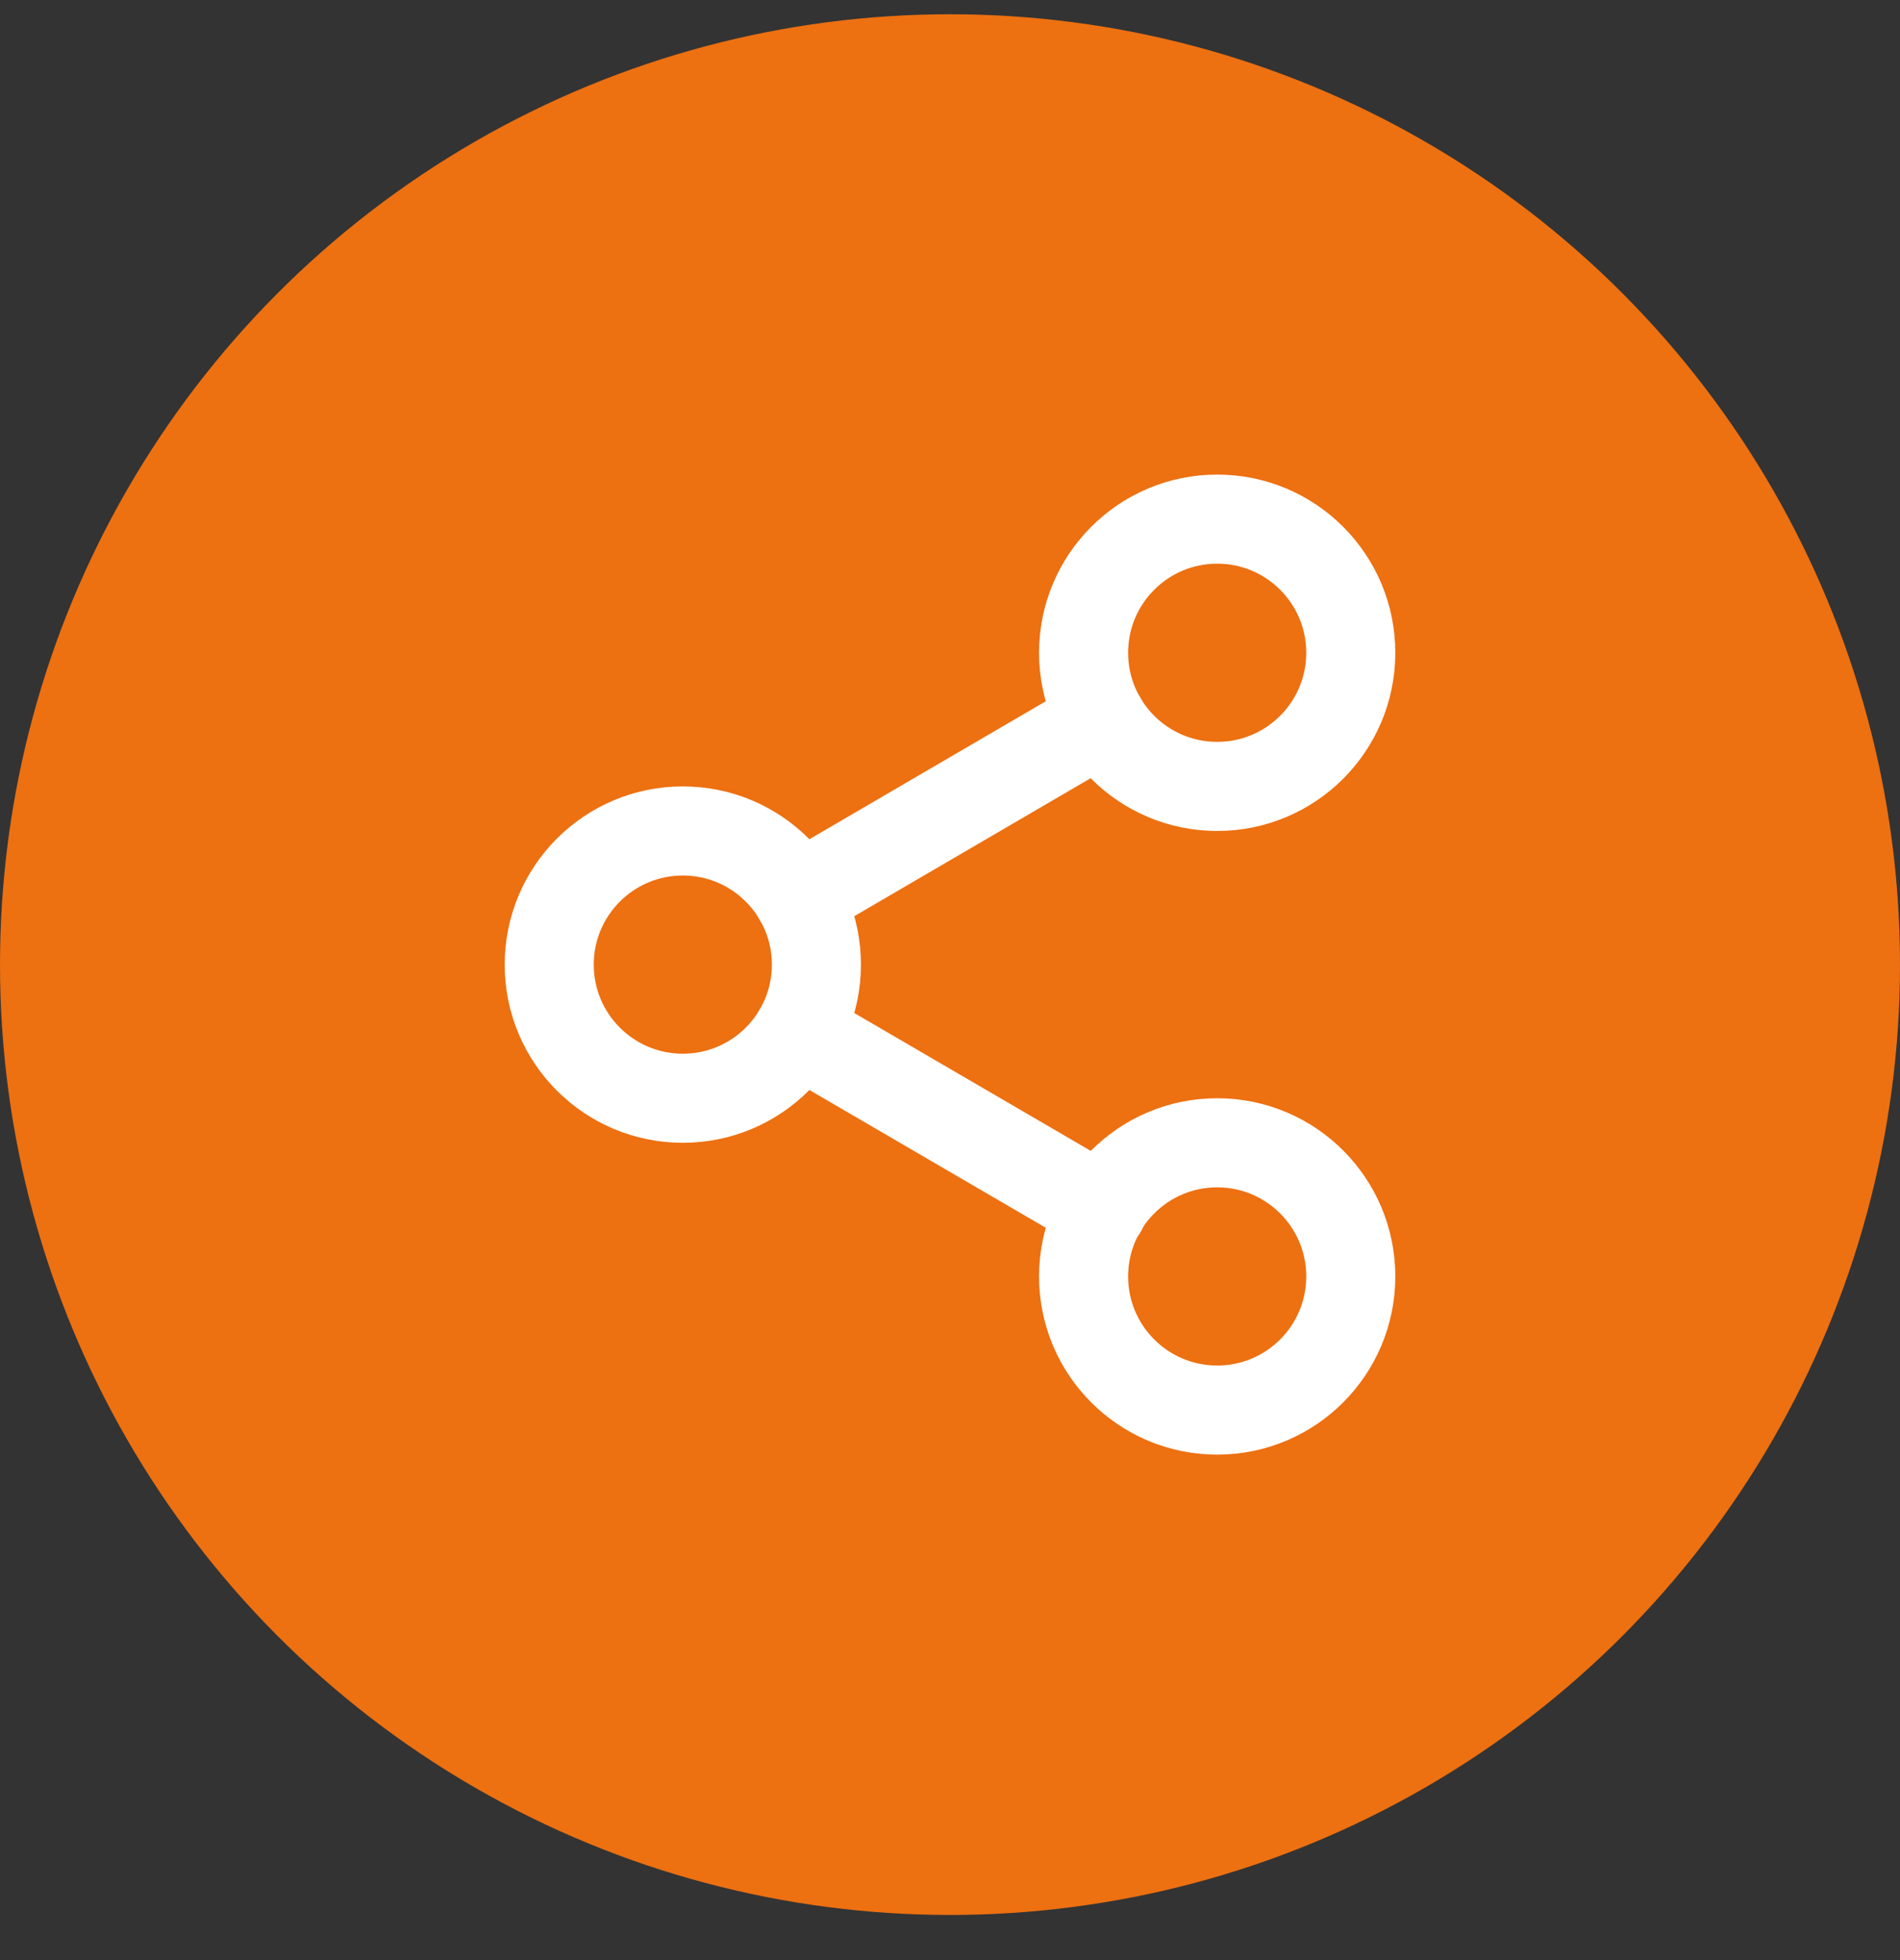 <svg width="32" height="33" viewBox="0 0 32 33" fill="none" xmlns="http://www.w3.org/2000/svg">
<rect x="0" y="0" width="32" height="33" fill="#333333" stroke="none"/>
<circle cx="16" cy="16.24" r="16" fill="#ED7011"/>
<g clip-path="url(#clip0_2286_29630)">
<path d="M20.5 13.24C21.743 13.24 22.75 12.233 22.75 10.99C22.75 9.748 21.743 8.74 20.5 8.74C19.257 8.74 18.25 9.748 18.25 10.99C18.25 12.233 19.257 13.24 20.5 13.24Z" stroke="white" stroke-width="1.5" stroke-linecap="round" stroke-linejoin="round"/>
<path d="M11.5 18.49C12.743 18.49 13.75 17.483 13.75 16.24C13.75 14.998 12.743 13.99 11.5 13.99C10.257 13.99 9.25 14.998 9.25 16.24C9.25 17.483 10.257 18.49 11.5 18.49Z" stroke="white" stroke-width="1.5" stroke-linecap="round" stroke-linejoin="round"/>
<path d="M20.5 23.74C21.743 23.74 22.75 22.733 22.75 21.49C22.75 20.248 21.743 19.24 20.5 19.24C19.257 19.24 18.25 20.248 18.25 21.49C18.25 22.733 19.257 23.74 20.5 23.74Z" stroke="white" stroke-width="1.5" stroke-linecap="round" stroke-linejoin="round"/>
<path d="M13.443 17.373L18.566 20.358" stroke="white" stroke-width="1.5" stroke-linecap="round" stroke-linejoin="round"/>
<path d="M18.558 12.123L13.443 15.108" stroke="white" stroke-width="1.5" stroke-linecap="round" stroke-linejoin="round"/>
</g>
<defs>
<clipPath id="clip0_2286_29630">
<rect width="18" height="18" fill="white" transform="translate(7 7.24)"/>
</clipPath>
</defs>
</svg>
